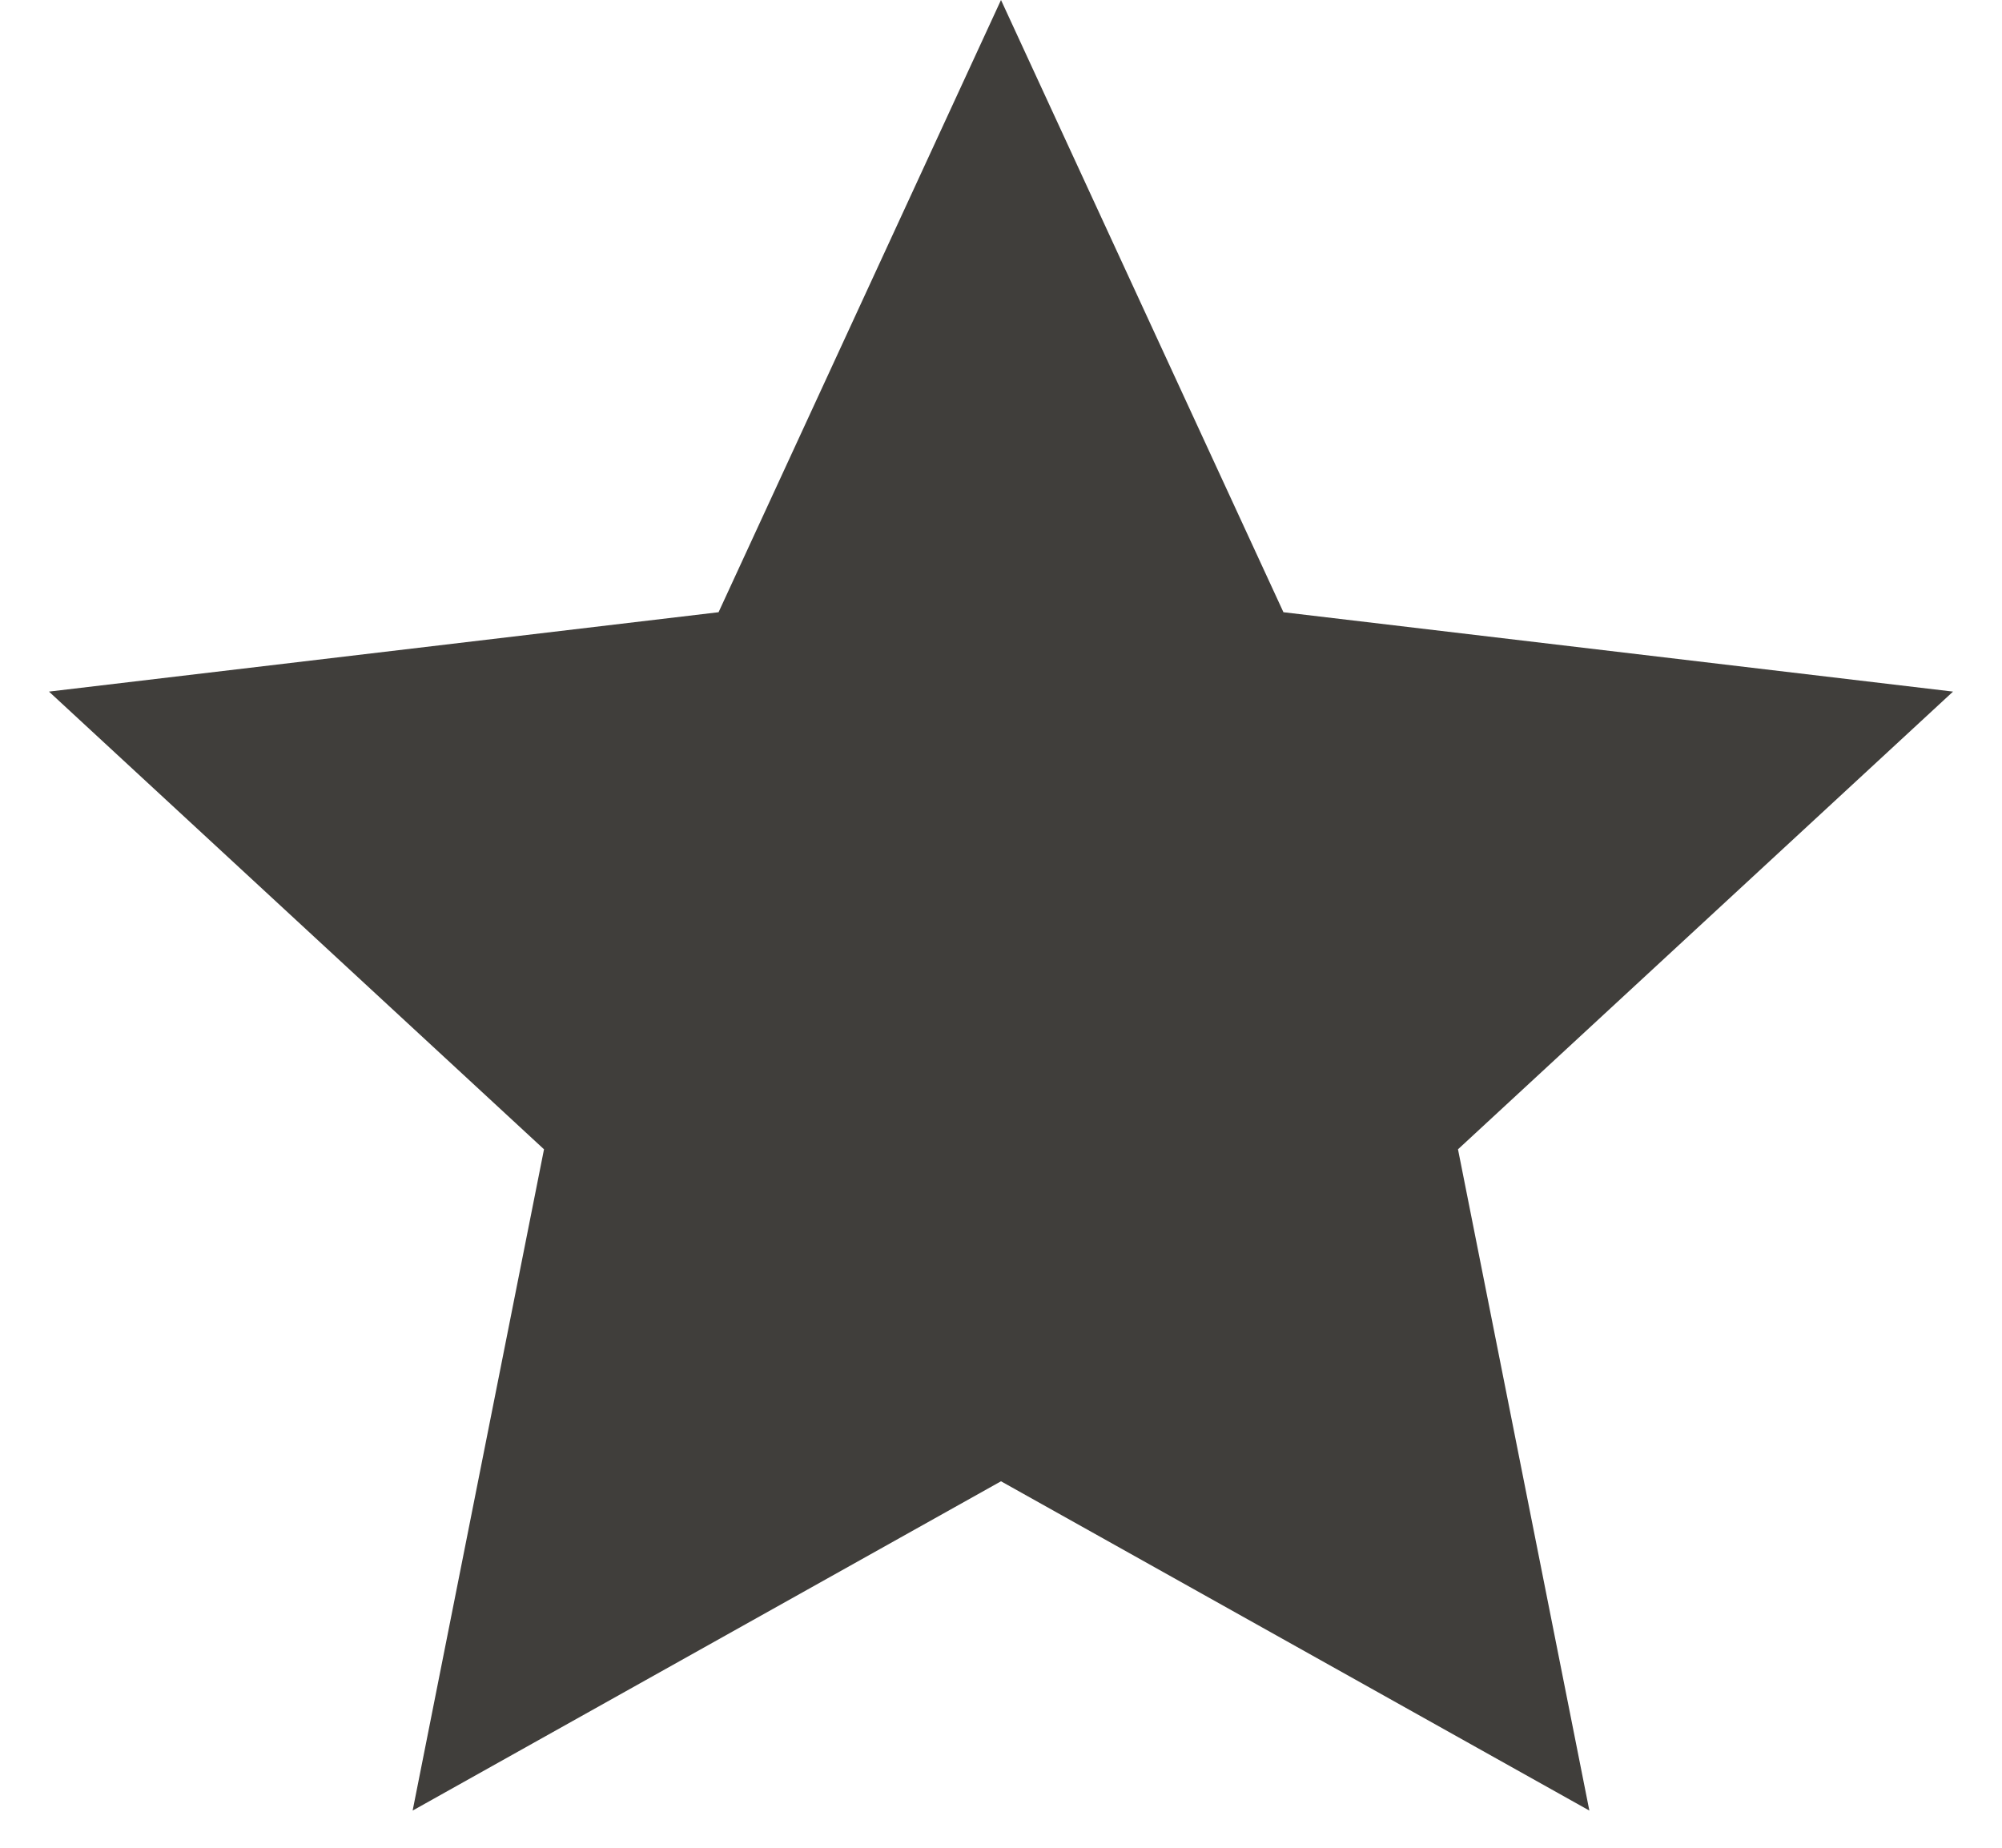 <svg width="26" height="24" viewBox="0 0 26 24" fill="none" xmlns="http://www.w3.org/2000/svg">
<path id="Star 1" d="M13 0L16.668 7.952L25.364 8.983L18.935 14.928L20.641 23.517L13 19.24L5.359 23.517L7.065 14.928L0.636 8.983L9.332 7.952L13 0Z" fill="#403E3B"/>
</svg>
